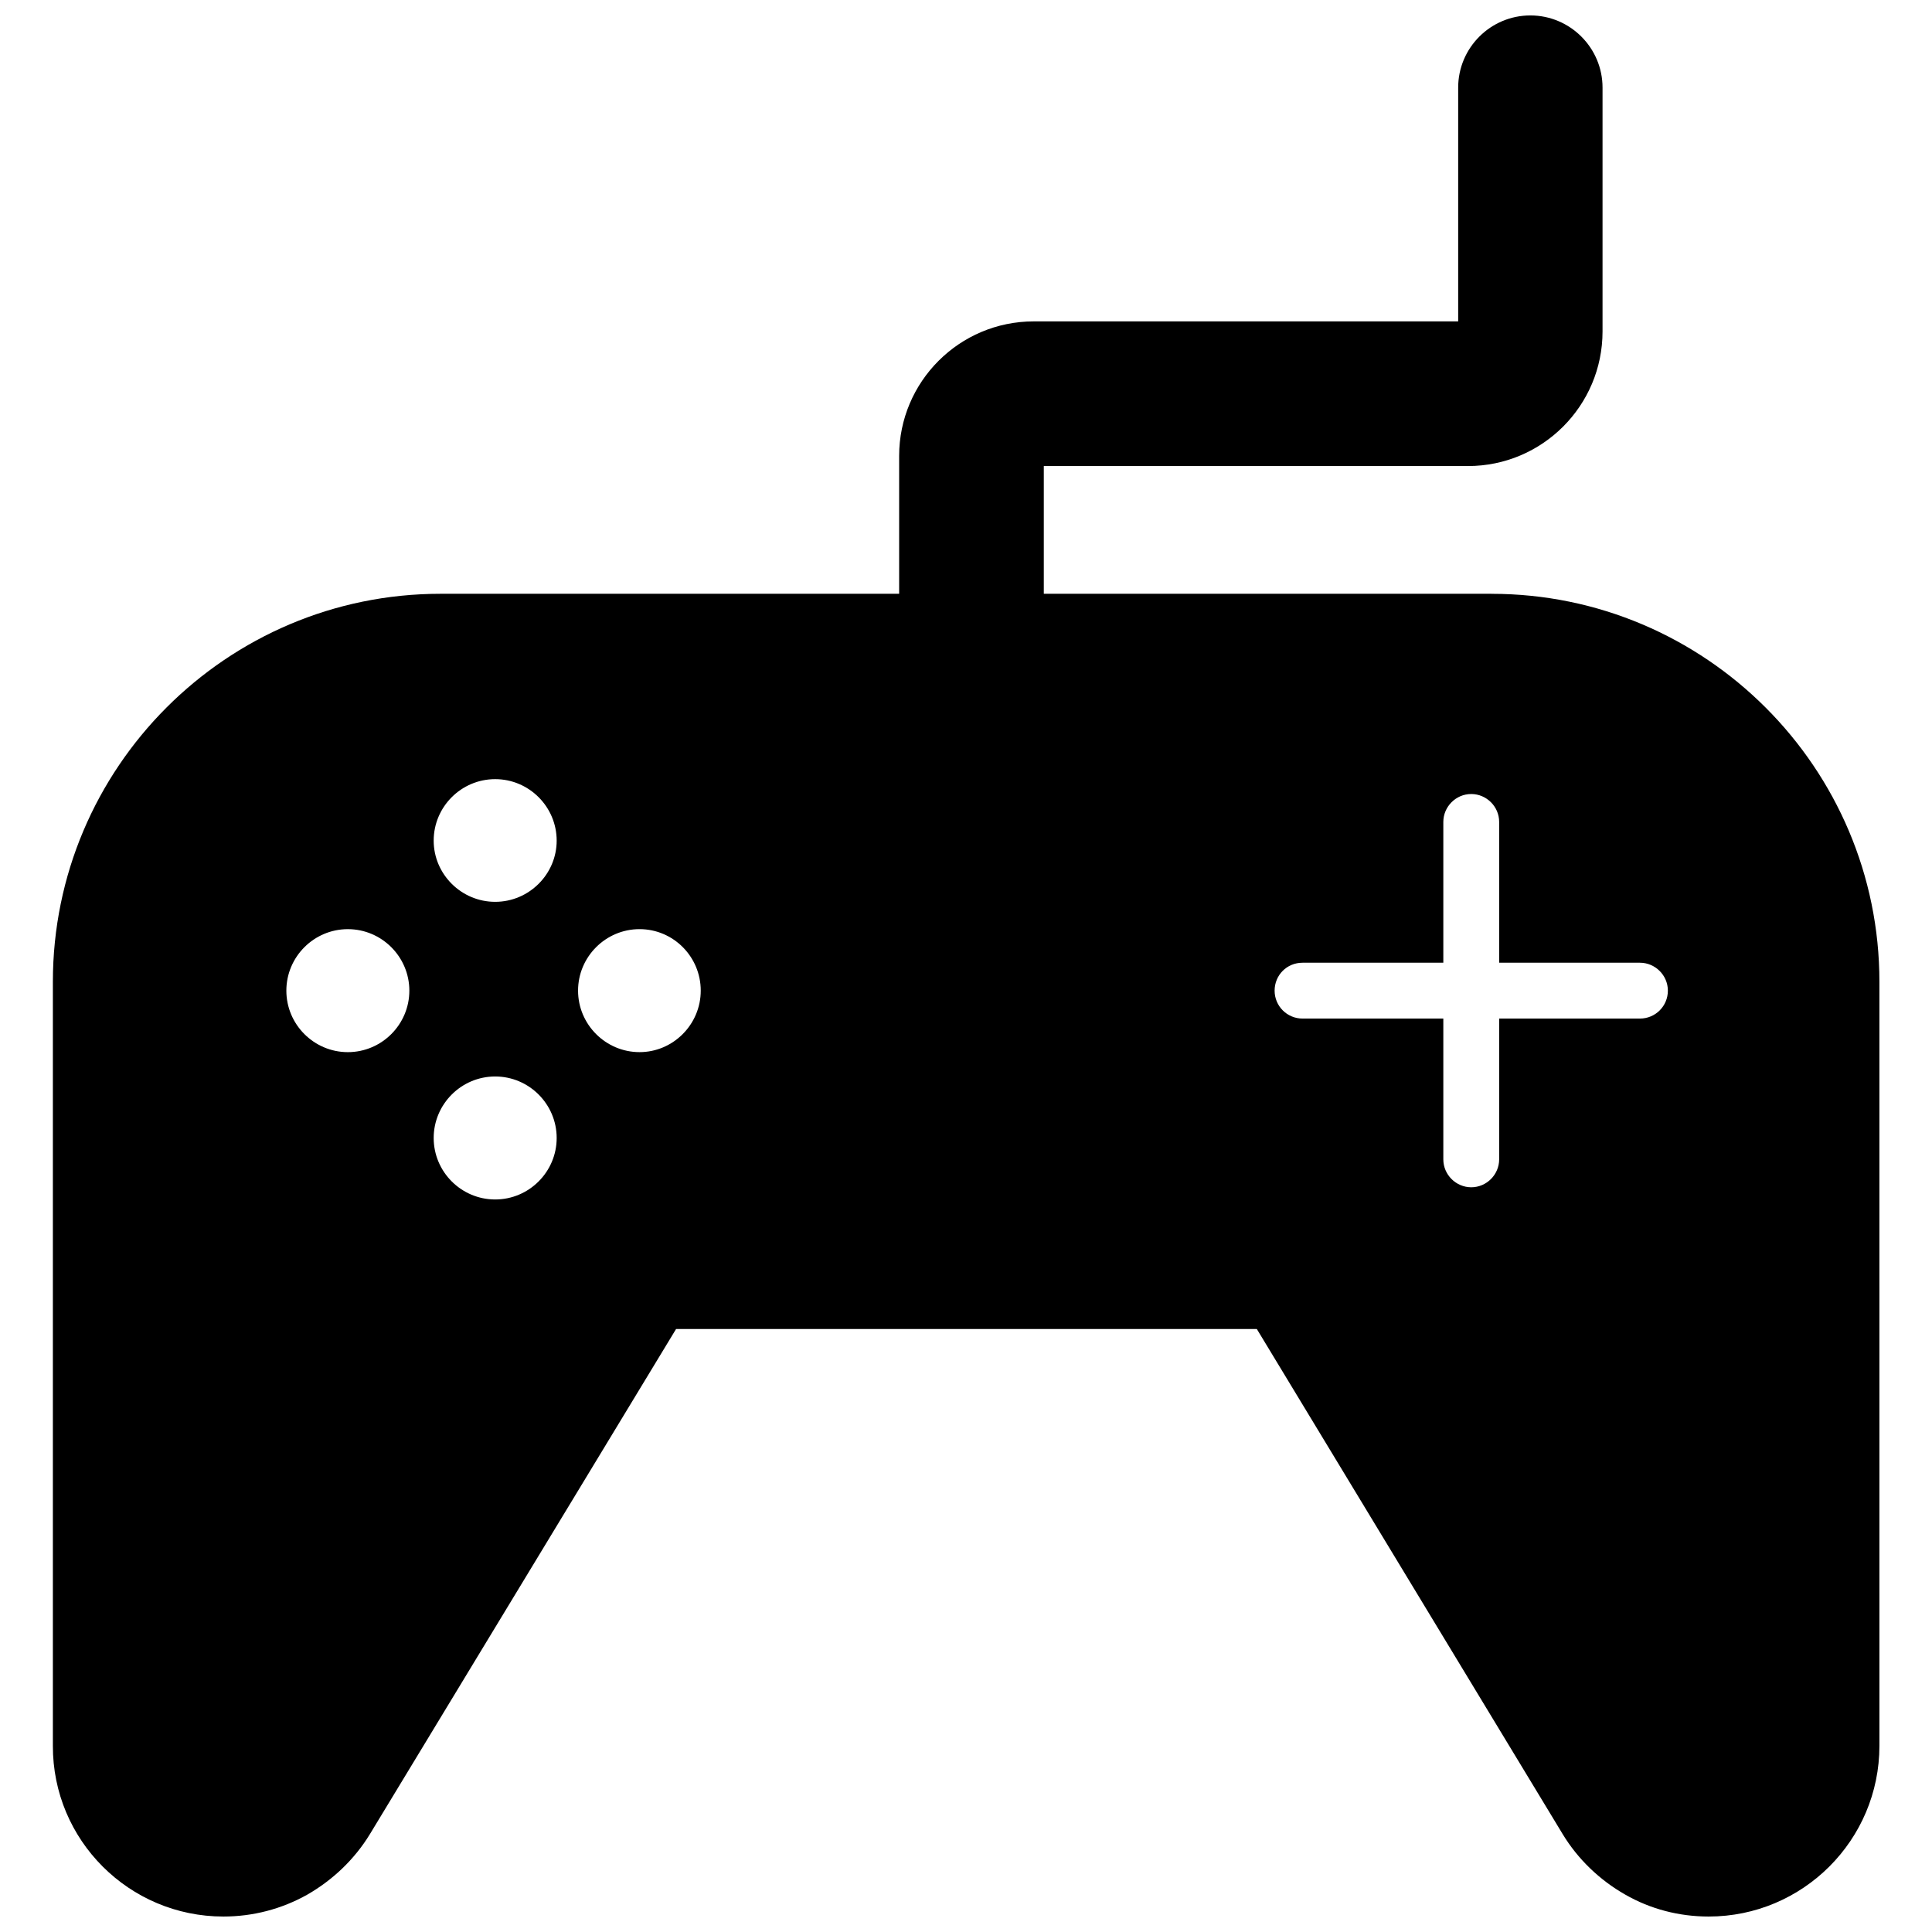 <?xml version="1.0" encoding="UTF-8"?>
<!-- Uploaded to: SVG Repo, www.svgrepo.com, Generator: SVG Repo Mixer Tools -->
<svg width="800px" height="800px" version="1.1" viewBox="144 144 512 512" xmlns="http://www.w3.org/2000/svg">
 <defs>
  <clipPath id="a">
   <path d="m158 148.09h485v503.81h-485z"/>
  </clipPath>
 </defs>
 <g clip-path="url(#a)">
  <path d="m539.25 301.36h-118.63v-33.852h112.41c19.68 0 35.66-15.98 35.66-35.66v-64.629c0-10.547-8.582-19.129-19.129-19.129s-19.129 8.582-19.129 19.129v61.953h-112.49c-19.68 0-35.66 15.98-35.66 35.66v36.527h-121.54c-56.68 0-102.73 46.129-102.73 102.81v202.47c-0.078 25.031 20.23 45.262 45.188 45.262 7.793 0 15.43-1.969 22.277-5.824 6.691-3.856 12.438-9.289 16.531-15.98l81.16-133.9h153.9l81.082 133.9c4.016 6.613 9.762 12.121 16.531 15.98 6.691 3.856 14.324 5.824 22.121 5.824 24.953 0 45.266-20.23 45.266-45.266l-0.004-202.46c0-56.68-46.129-102.81-102.81-102.81zm-50.066 112.57c-4.094 0-7.398-3.305-7.398-7.398s3.227-7.398 7.398-7.398h37.312v-37.312c0-4.016 3.305-7.398 7.398-7.398 4.016 0 7.398 3.305 7.398 7.398v37.312h37.312c4.016 0 7.398 3.305 7.398 7.398s-3.305 7.398-7.398 7.398h-37.312v37.312c0 4.016-3.305 7.398-7.398 7.398-4.016 0-7.398-3.305-7.398-7.398v-37.312zm-159.48-7.402c0 8.973-7.32 16.297-16.215 16.297-8.973 0-16.297-7.32-16.297-16.297 0-8.973 7.32-16.297 16.297-16.297 8.973 0.004 16.215 7.324 16.215 16.297zm-93.52-16.293c8.973 0 16.297 7.32 16.297 16.297 0 8.973-7.32 16.297-16.297 16.297-8.973 0-16.297-7.32-16.297-16.297 0-8.977 7.32-16.297 16.297-16.297zm39.043-7.242c-8.973 0-16.297-7.32-16.297-16.215 0-8.973 7.32-16.297 16.297-16.297 8.973 0 16.297 7.32 16.297 16.297 0 8.895-7.324 16.215-16.297 16.215zm0 46.285c8.973 0 16.297 7.32 16.297 16.297 0 8.973-7.32 16.297-16.297 16.297-8.973 0-16.297-7.32-16.297-16.297 0.004-8.977 7.324-16.297 16.297-16.297z"/>
 </g>
</svg>